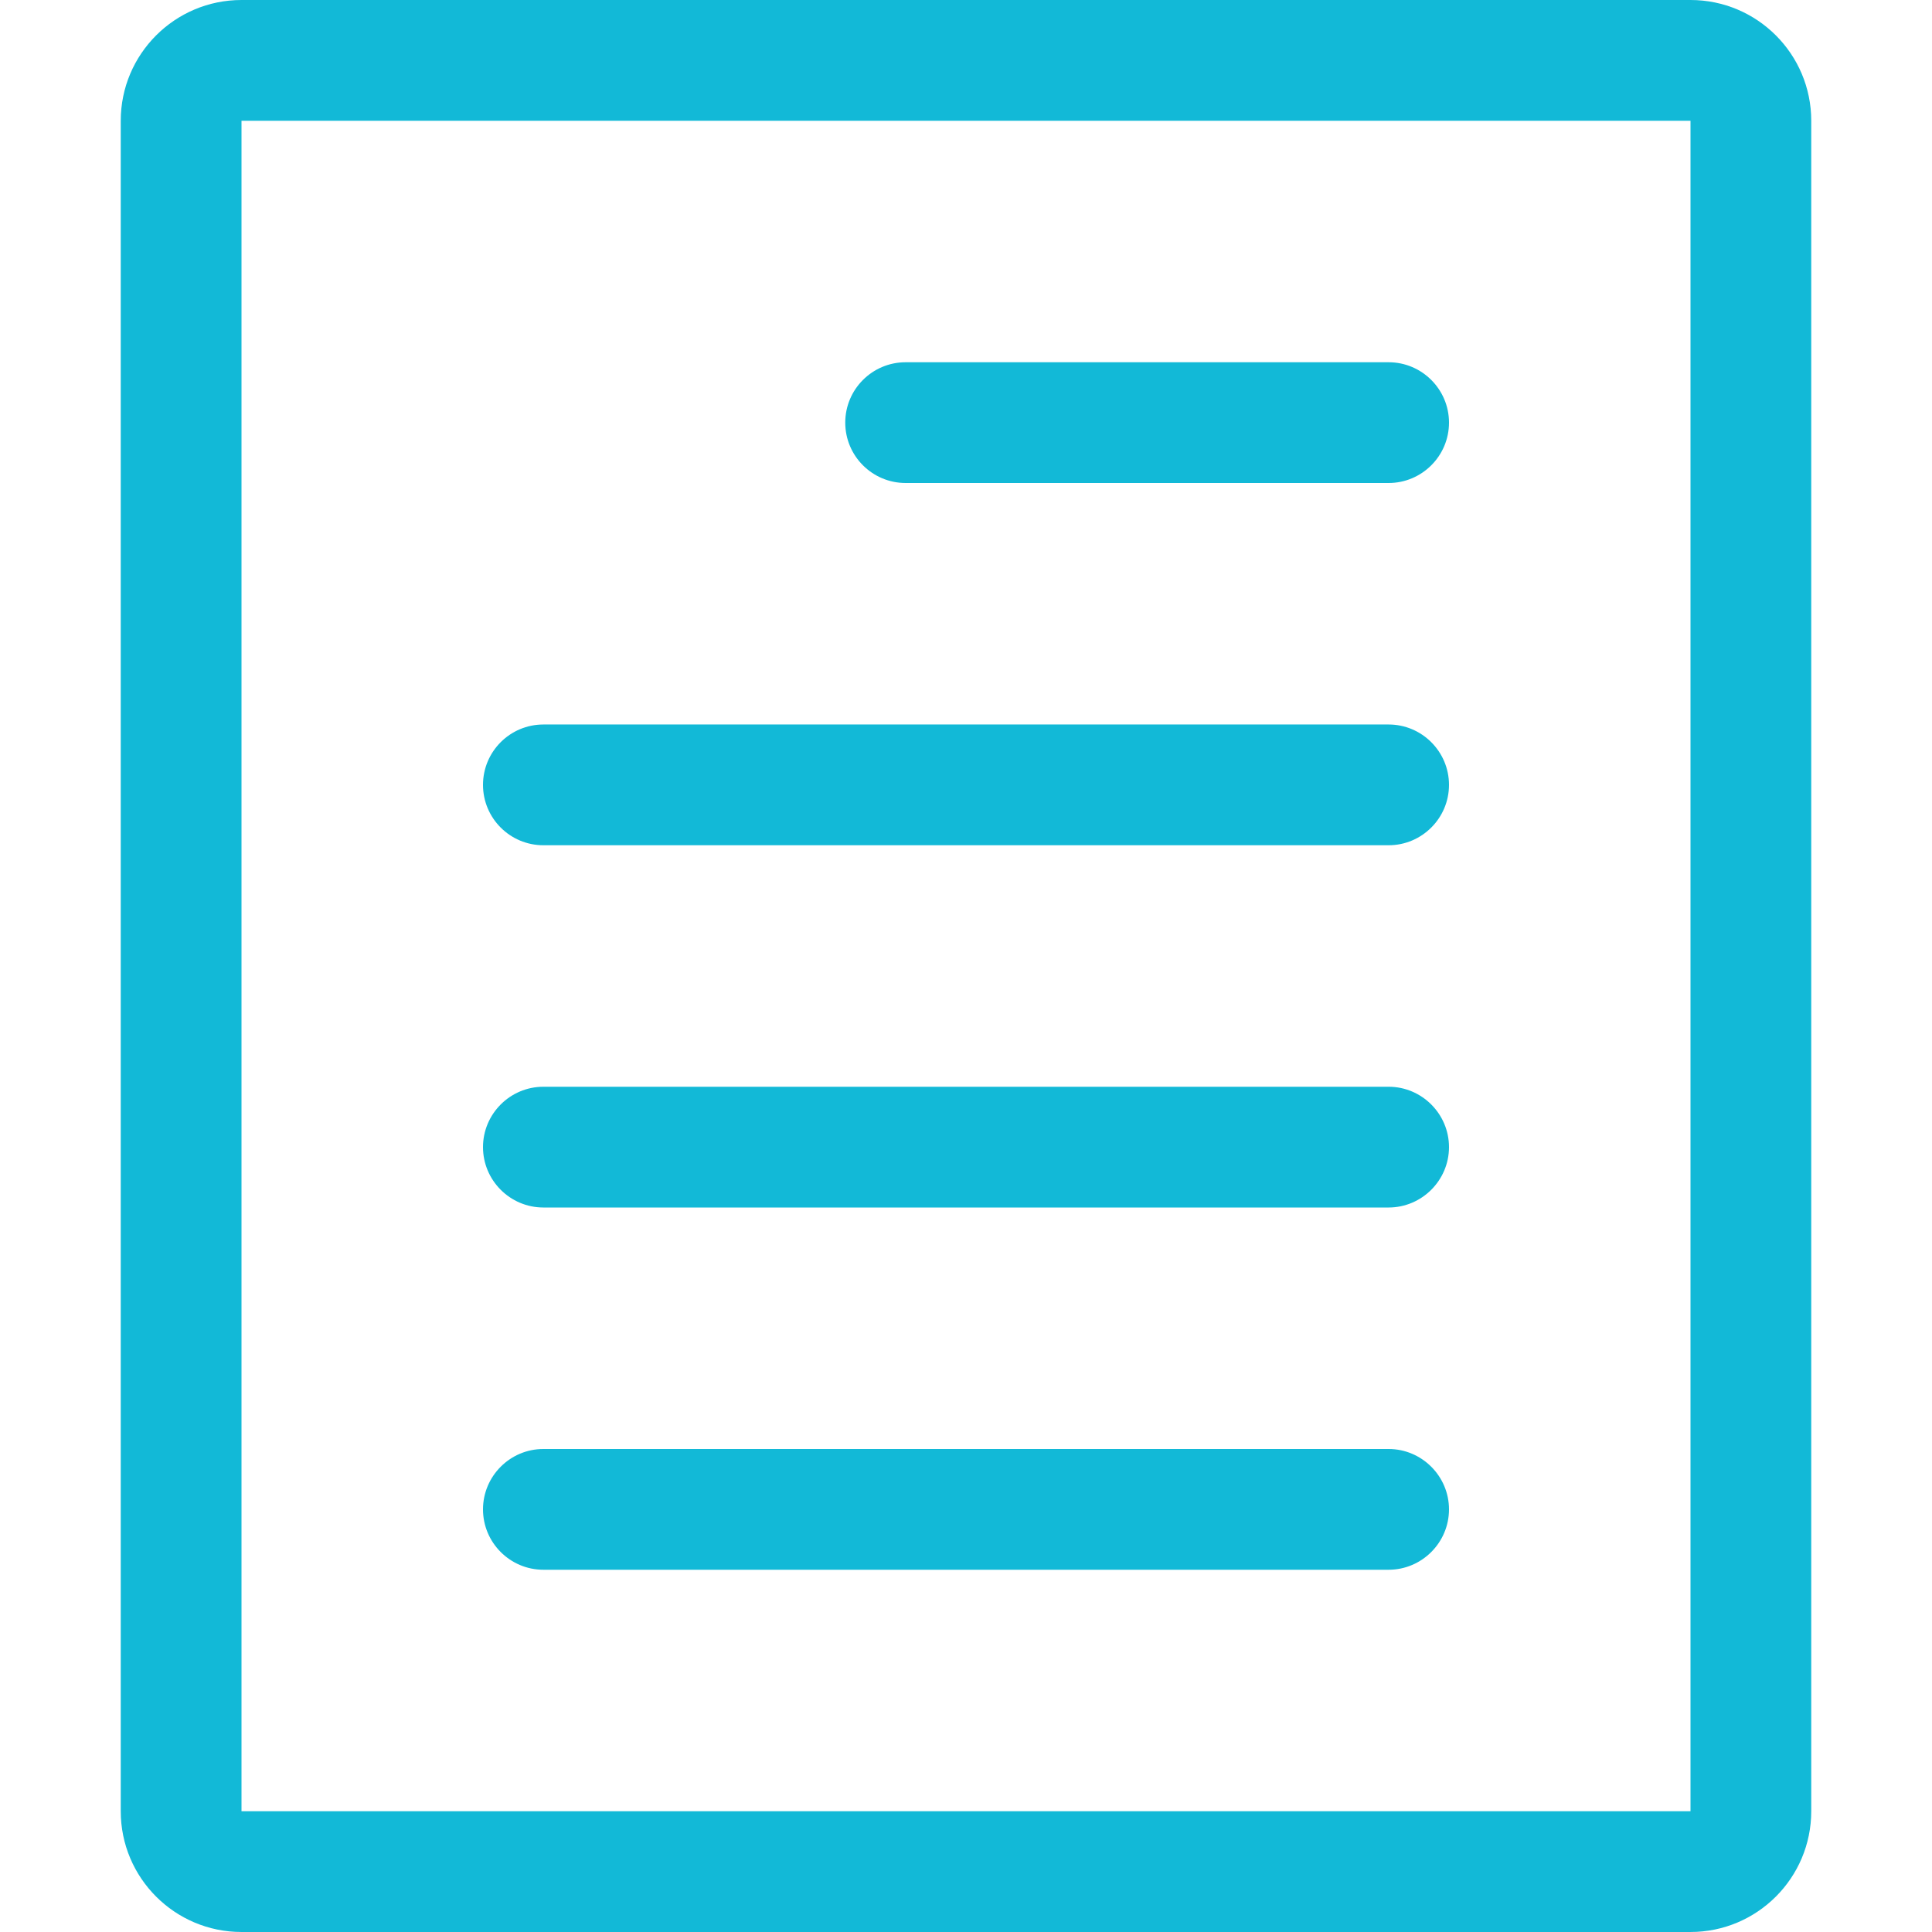 <?xml version="1.0" encoding="iso-8859-1"?>
<!-- Generator: Adobe Illustrator 19.0.0, SVG Export Plug-In . SVG Version: 6.00 Build 0)  -->
<svg version="1.1" id="Capa_1" xmlns="http://www.w3.org/2000/svg" xmlns:xlink="http://www.w3.org/1999/xlink" x="0px" y="0px"
	 viewBox="0 0 508.52 508.52" style="enable-background:new 0 0 508.52 508.52;" xml:space="preserve">
<g>
	<g>
		<g>
			<g>
				<path style="fill:#12b9d7;" d="M444.955,0H63.565C46.021,0,31.782,14.239,31.782,31.782v444.955
					c0,17.544,14.239,31.782,31.782,31.782h381.39c17.544,0,31.782-14.239,31.782-31.782V31.782C476.737,14.239,462.499,0,444.955,0
					z M444.955,476.737H63.565V31.782h381.39V476.737z"/>
				<path style="fill:#12b9d7;" d="M238.369,127.13h127.13c8.74,0,15.891-7.119,15.891-15.891s-7.151-15.891-15.891-15.891h-127.13
					c-8.772,0-15.891,7.119-15.891,15.891S229.597,127.13,238.369,127.13z"/>
				<path style="fill:#12b9d7;" d="M143.021,222.477h222.477c8.74,0,15.891-7.119,15.891-15.891c0-8.772-7.151-15.891-15.891-15.891
					H143.021c-8.772,0-15.891,7.119-15.891,15.891C127.13,215.358,134.249,222.477,143.021,222.477z"/>
				<path style="fill:#12b9d7;" d="M143.021,317.825h222.477c8.74,0,15.891-7.151,15.891-15.891s-7.151-15.891-15.891-15.891
					H143.021c-8.772,0-15.891,7.151-15.891,15.891S134.249,317.825,143.021,317.825z"/>
				<path style="fill:#12b9d7;" d="M143.021,413.172h222.477c8.74,0,15.891-7.151,15.891-15.891s-7.151-15.891-15.891-15.891
					H143.021c-8.772,0-15.891,7.151-15.891,15.891S134.249,413.172,143.021,413.172z"/>
			</g>
		</g>
	</g>
</g>
<g>
</g>
<g>
</g>
<g>
</g>
<g>
</g>
<g>
</g>
<g>
</g>
<g>
</g>
<g>
</g>
<g>
</g>
<g>
</g>
<g>
</g>
<g>
</g>
<g>
</g>
<g>
</g>
<g>
</g>
</svg>
